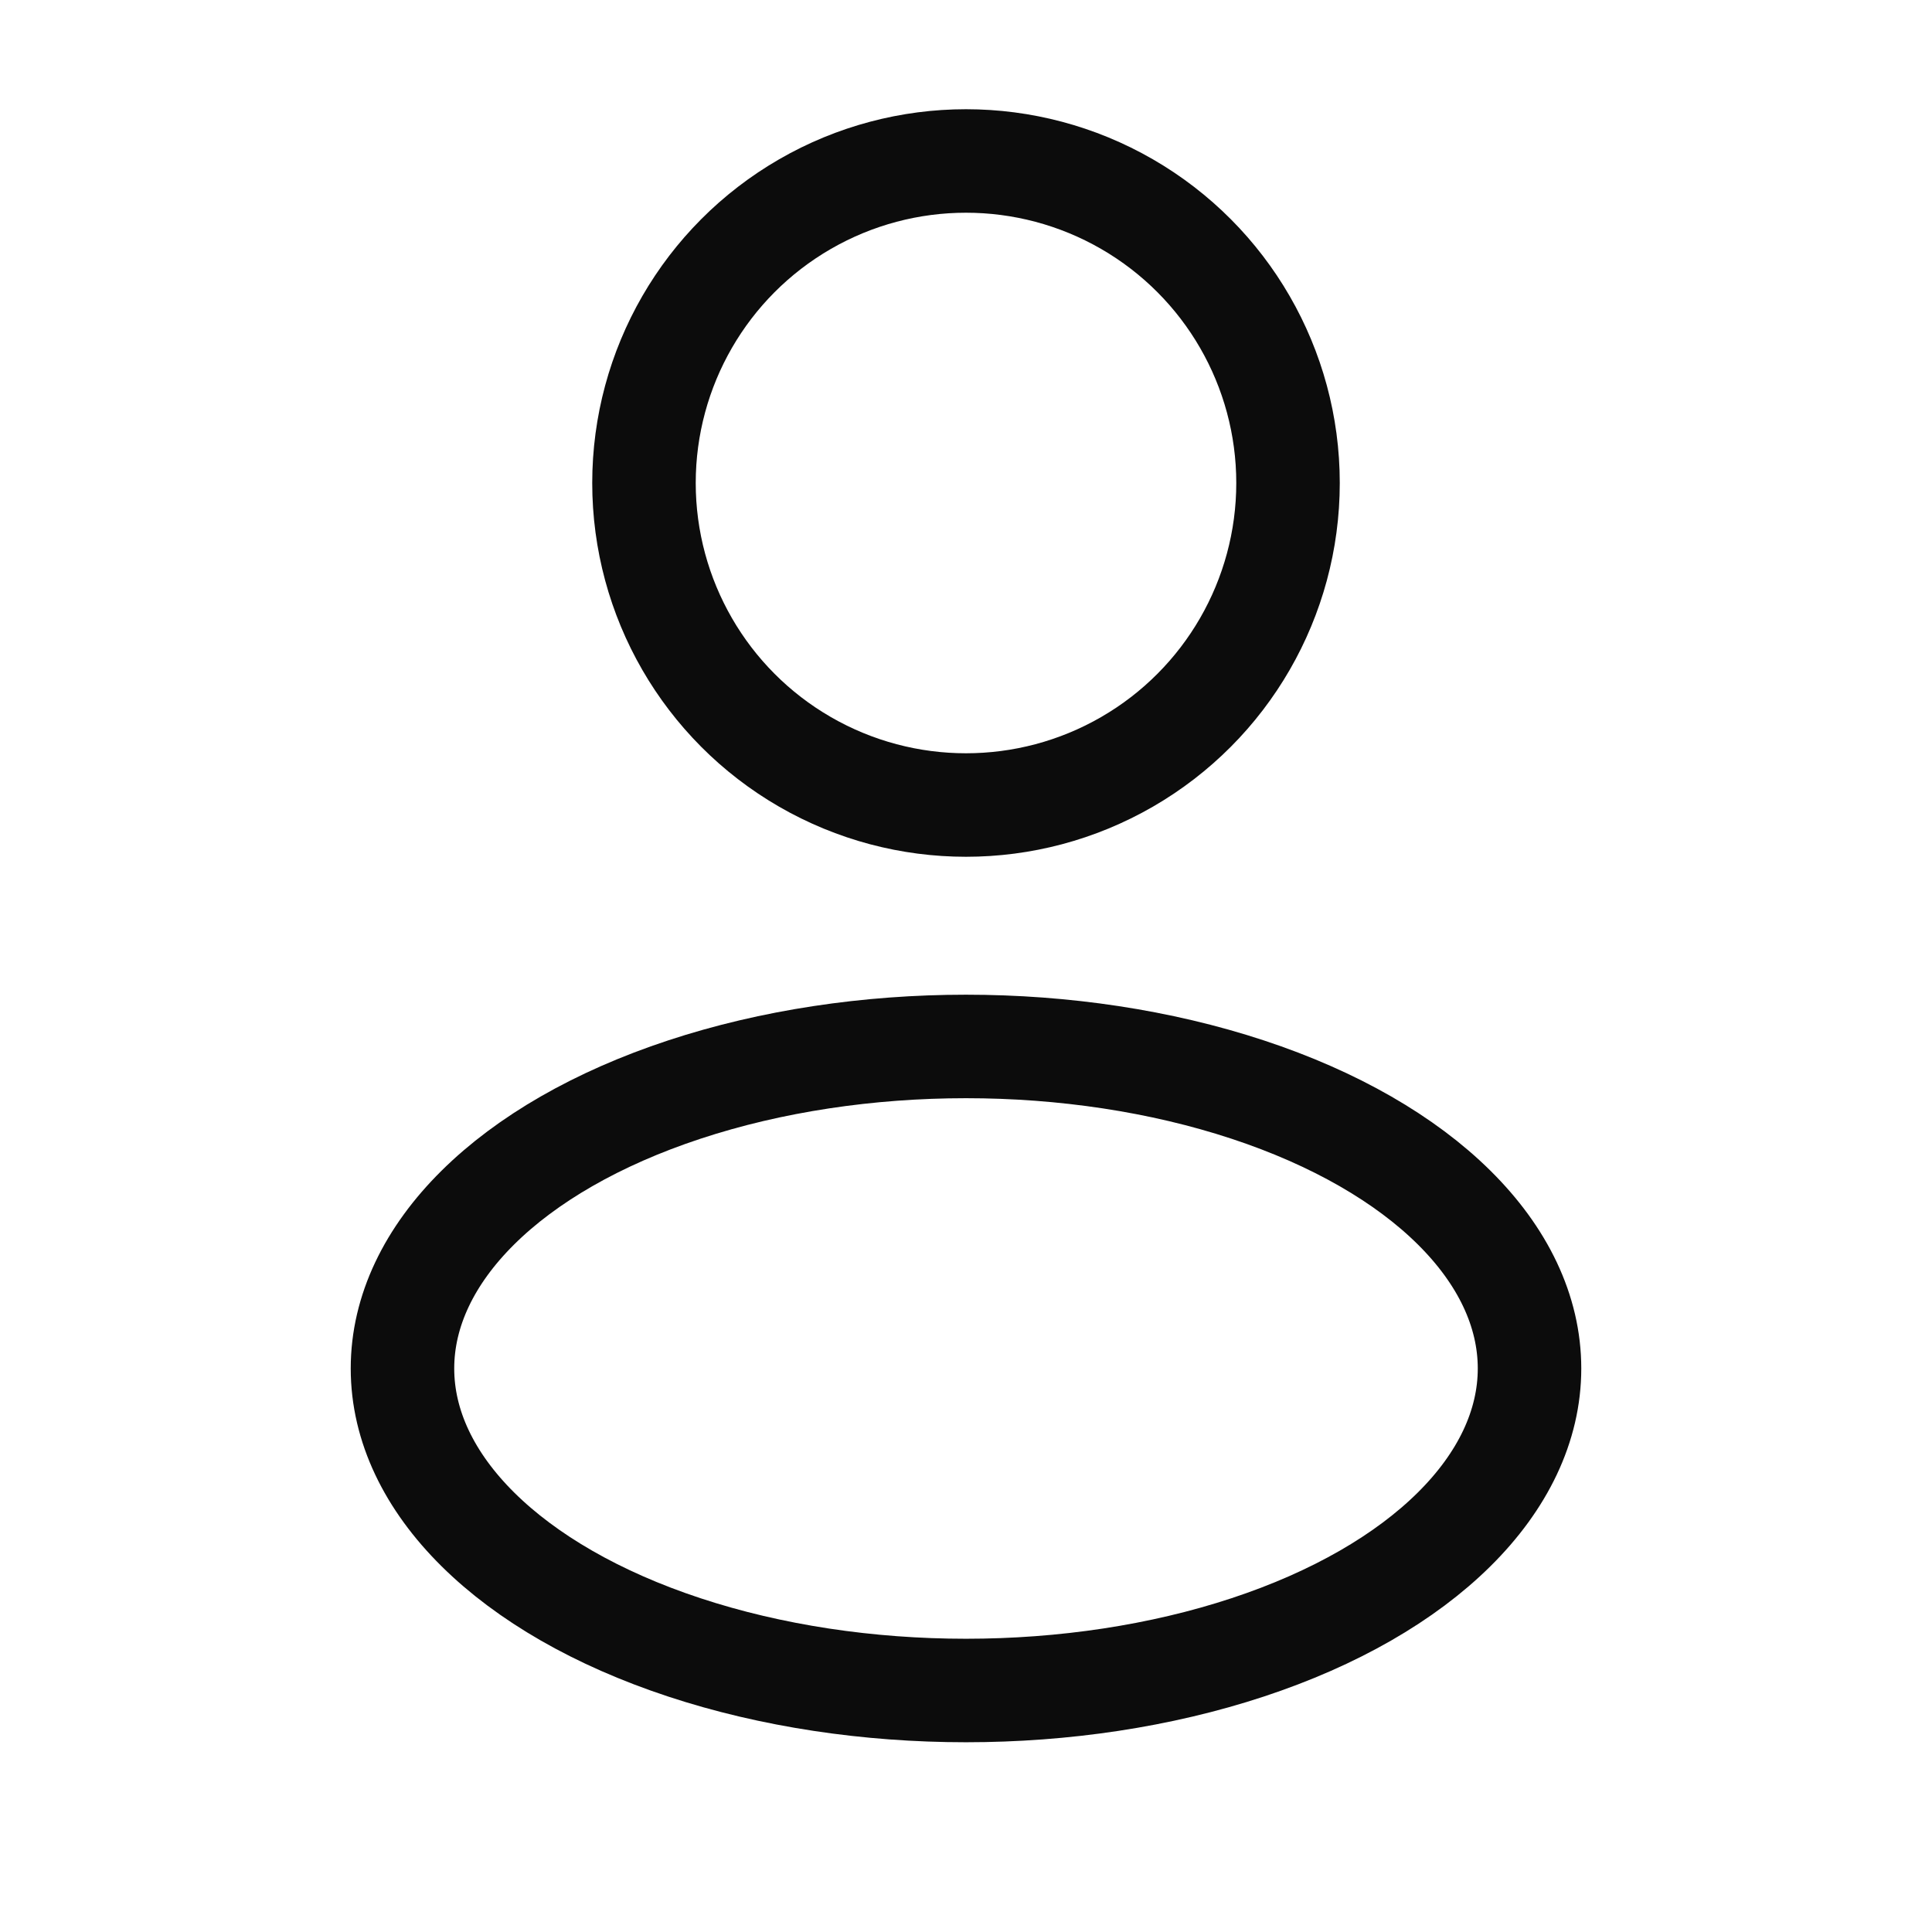 <svg width="28" height="28" viewBox="0 0 28 28" fill="none" xmlns="http://www.w3.org/2000/svg">
<ellipse cx="14" cy="7" rx="4.667" ry="4.667" stroke="#0C0C0C" stroke-width="1.5"/>
<ellipse cx="14" cy="19.833" rx="8.167" ry="4.667" stroke="#0C0C0C" stroke-width="1.5"/>
</svg>
